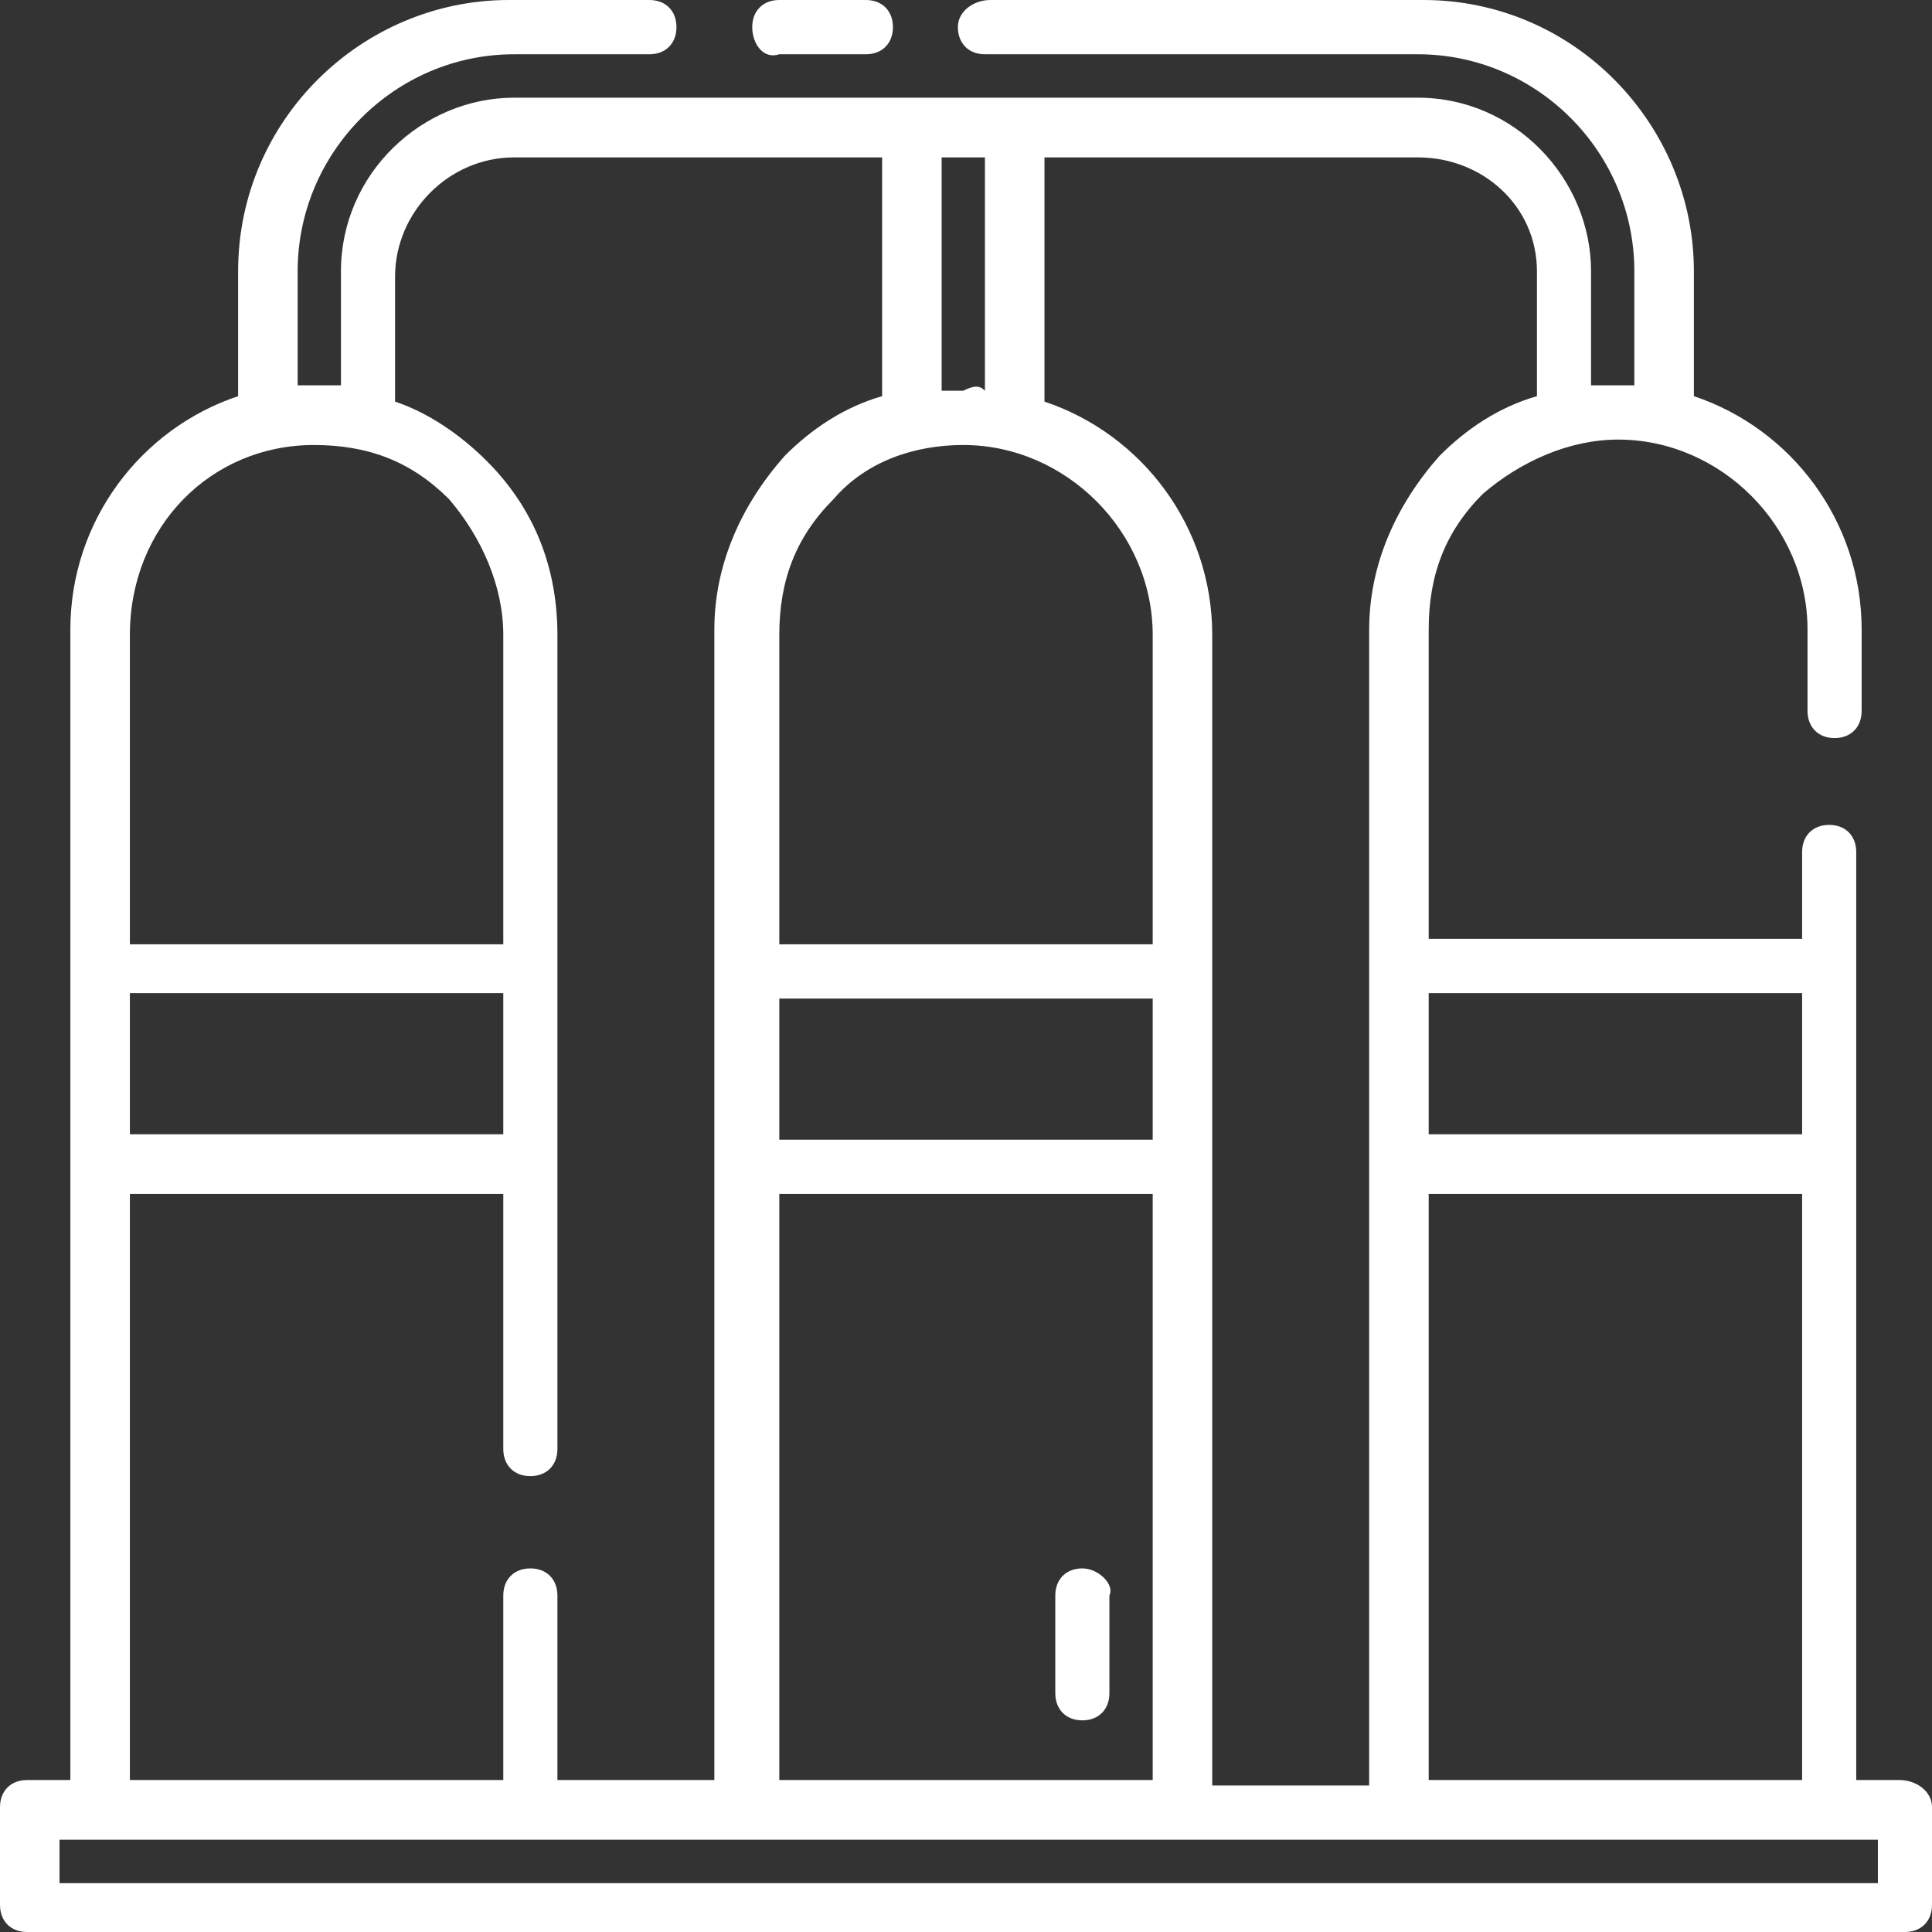<?xml version="1.0" encoding="UTF-8"?> <svg xmlns="http://www.w3.org/2000/svg" width="110" height="110" viewBox="0 0 110 110" fill="none"><rect x="0" y="0" width="110" height="110" fill="#333333" stroke="none"/><path d="M3.389 104.747V107.219H106.919V104.747H3.389ZM7.395 101.348H28.655V90.843C28.655 89.916 29.272 89.298 30.196 89.298C31.12 89.298 31.737 89.916 31.737 90.843V101.348H40.672V35.843C40.672 32.135 42.213 28.736 44.678 25.955C46.218 24.41 48.067 23.174 50.224 22.556V8.961H29.272C25.574 8.961 22.493 12.051 22.493 15.758V22.865C24.342 23.483 26.191 24.719 27.731 26.264C30.504 29.045 31.737 32.444 31.737 36.152V82.5C31.737 83.427 31.12 84.045 30.196 84.045C29.272 84.045 28.655 83.427 28.655 82.5V67.978H7.395V101.348ZM7.395 64.579H28.655V56.545H7.395V64.579ZM7.395 36.152V53.764H28.655V36.152C28.655 33.371 27.423 30.59 25.574 28.427C23.417 26.264 20.952 25.337 17.871 25.337C12.017 25.337 7.395 29.972 7.395 36.152ZM65.63 56.854H44.37V64.888H65.63V56.854ZM47.451 28.427C45.294 30.59 44.37 33.062 44.37 36.152V53.764H65.63V36.152C65.63 30.281 60.7 25.337 54.846 25.337C52.073 25.337 49.3 26.264 47.451 28.427ZM56.078 22.247V8.961H53.613V22.247C53.922 22.247 54.23 22.247 54.846 22.247C55.462 21.938 55.77 21.938 56.078 22.247ZM65.63 67.978H44.37V101.348H65.63V67.978ZM80.728 8.961H59.468V22.865C65.014 24.719 69.02 29.972 69.02 36.152V101.657H77.955V35.843C77.955 32.135 79.496 28.736 81.961 25.955C83.501 24.41 85.35 23.174 87.507 22.556V15.449C87.507 11.742 84.426 8.961 80.728 8.961ZM81.344 64.579H102.605V56.545H81.344V64.579ZM102.605 67.978H81.344V101.348H102.605V67.978ZM110 102.893V108.455C110 109.382 109.384 110 108.459 110H1.541C0.616 110 0 109.382 0 108.455V102.893C0 101.966 0.616 101.348 1.541 101.348H4.006V35.843C4.006 29.663 8.011 24.41 13.557 22.556V15.449C13.557 6.798 20.644 0 28.964 0H36.975C37.899 0 38.515 0.618 38.515 1.545C38.515 2.472 37.899 3.09 36.975 3.09H29.272C22.493 3.09 16.947 8.652 16.947 15.449V21.938C17.255 21.938 17.563 21.938 18.179 21.938C18.487 21.938 19.104 21.938 19.412 21.938V15.449C19.412 9.888 24.034 5.562 29.272 5.562H80.728C86.275 5.562 90.588 10.197 90.588 15.449V21.938C90.896 21.938 91.204 21.938 91.821 21.938C92.129 21.938 92.745 21.938 93.053 21.938V15.449C93.053 8.652 87.507 3.09 80.728 3.09H56.078C55.154 3.09 54.538 2.472 54.538 1.545C54.538 0.618 55.462 0 56.387 0H81.036C89.664 0 96.443 7.107 96.443 15.449V22.556C101.989 24.41 105.994 29.663 105.994 35.843V40.477C105.994 41.404 105.378 42.023 104.454 42.023C103.529 42.023 102.913 41.404 102.913 40.477V35.843C102.913 29.972 97.983 25.028 92.129 25.028C89.356 25.028 86.583 26.264 84.426 28.118C82.269 30.281 81.344 32.753 81.344 35.843V53.455H102.605V48.511C102.605 47.584 103.221 46.966 104.146 46.966C105.07 46.966 105.686 47.584 105.686 48.511V101.348H108.151C109.076 101.348 110 101.966 110 102.893ZM61.625 89.298C60.7 89.298 60.084 89.916 60.084 90.843V96.404C60.084 97.332 60.7 97.95 61.625 97.95C62.549 97.95 63.165 97.332 63.165 96.404V90.843C63.473 90.225 62.549 89.298 61.625 89.298ZM42.829 1.545C42.829 0.618 43.445 0 44.37 0H49.3C50.224 0 50.84 0.618 50.84 1.545C50.84 2.472 50.224 3.09 49.3 3.09H44.37C43.445 3.399 42.829 2.472 42.829 1.545Z" fill="white"></path></svg> 